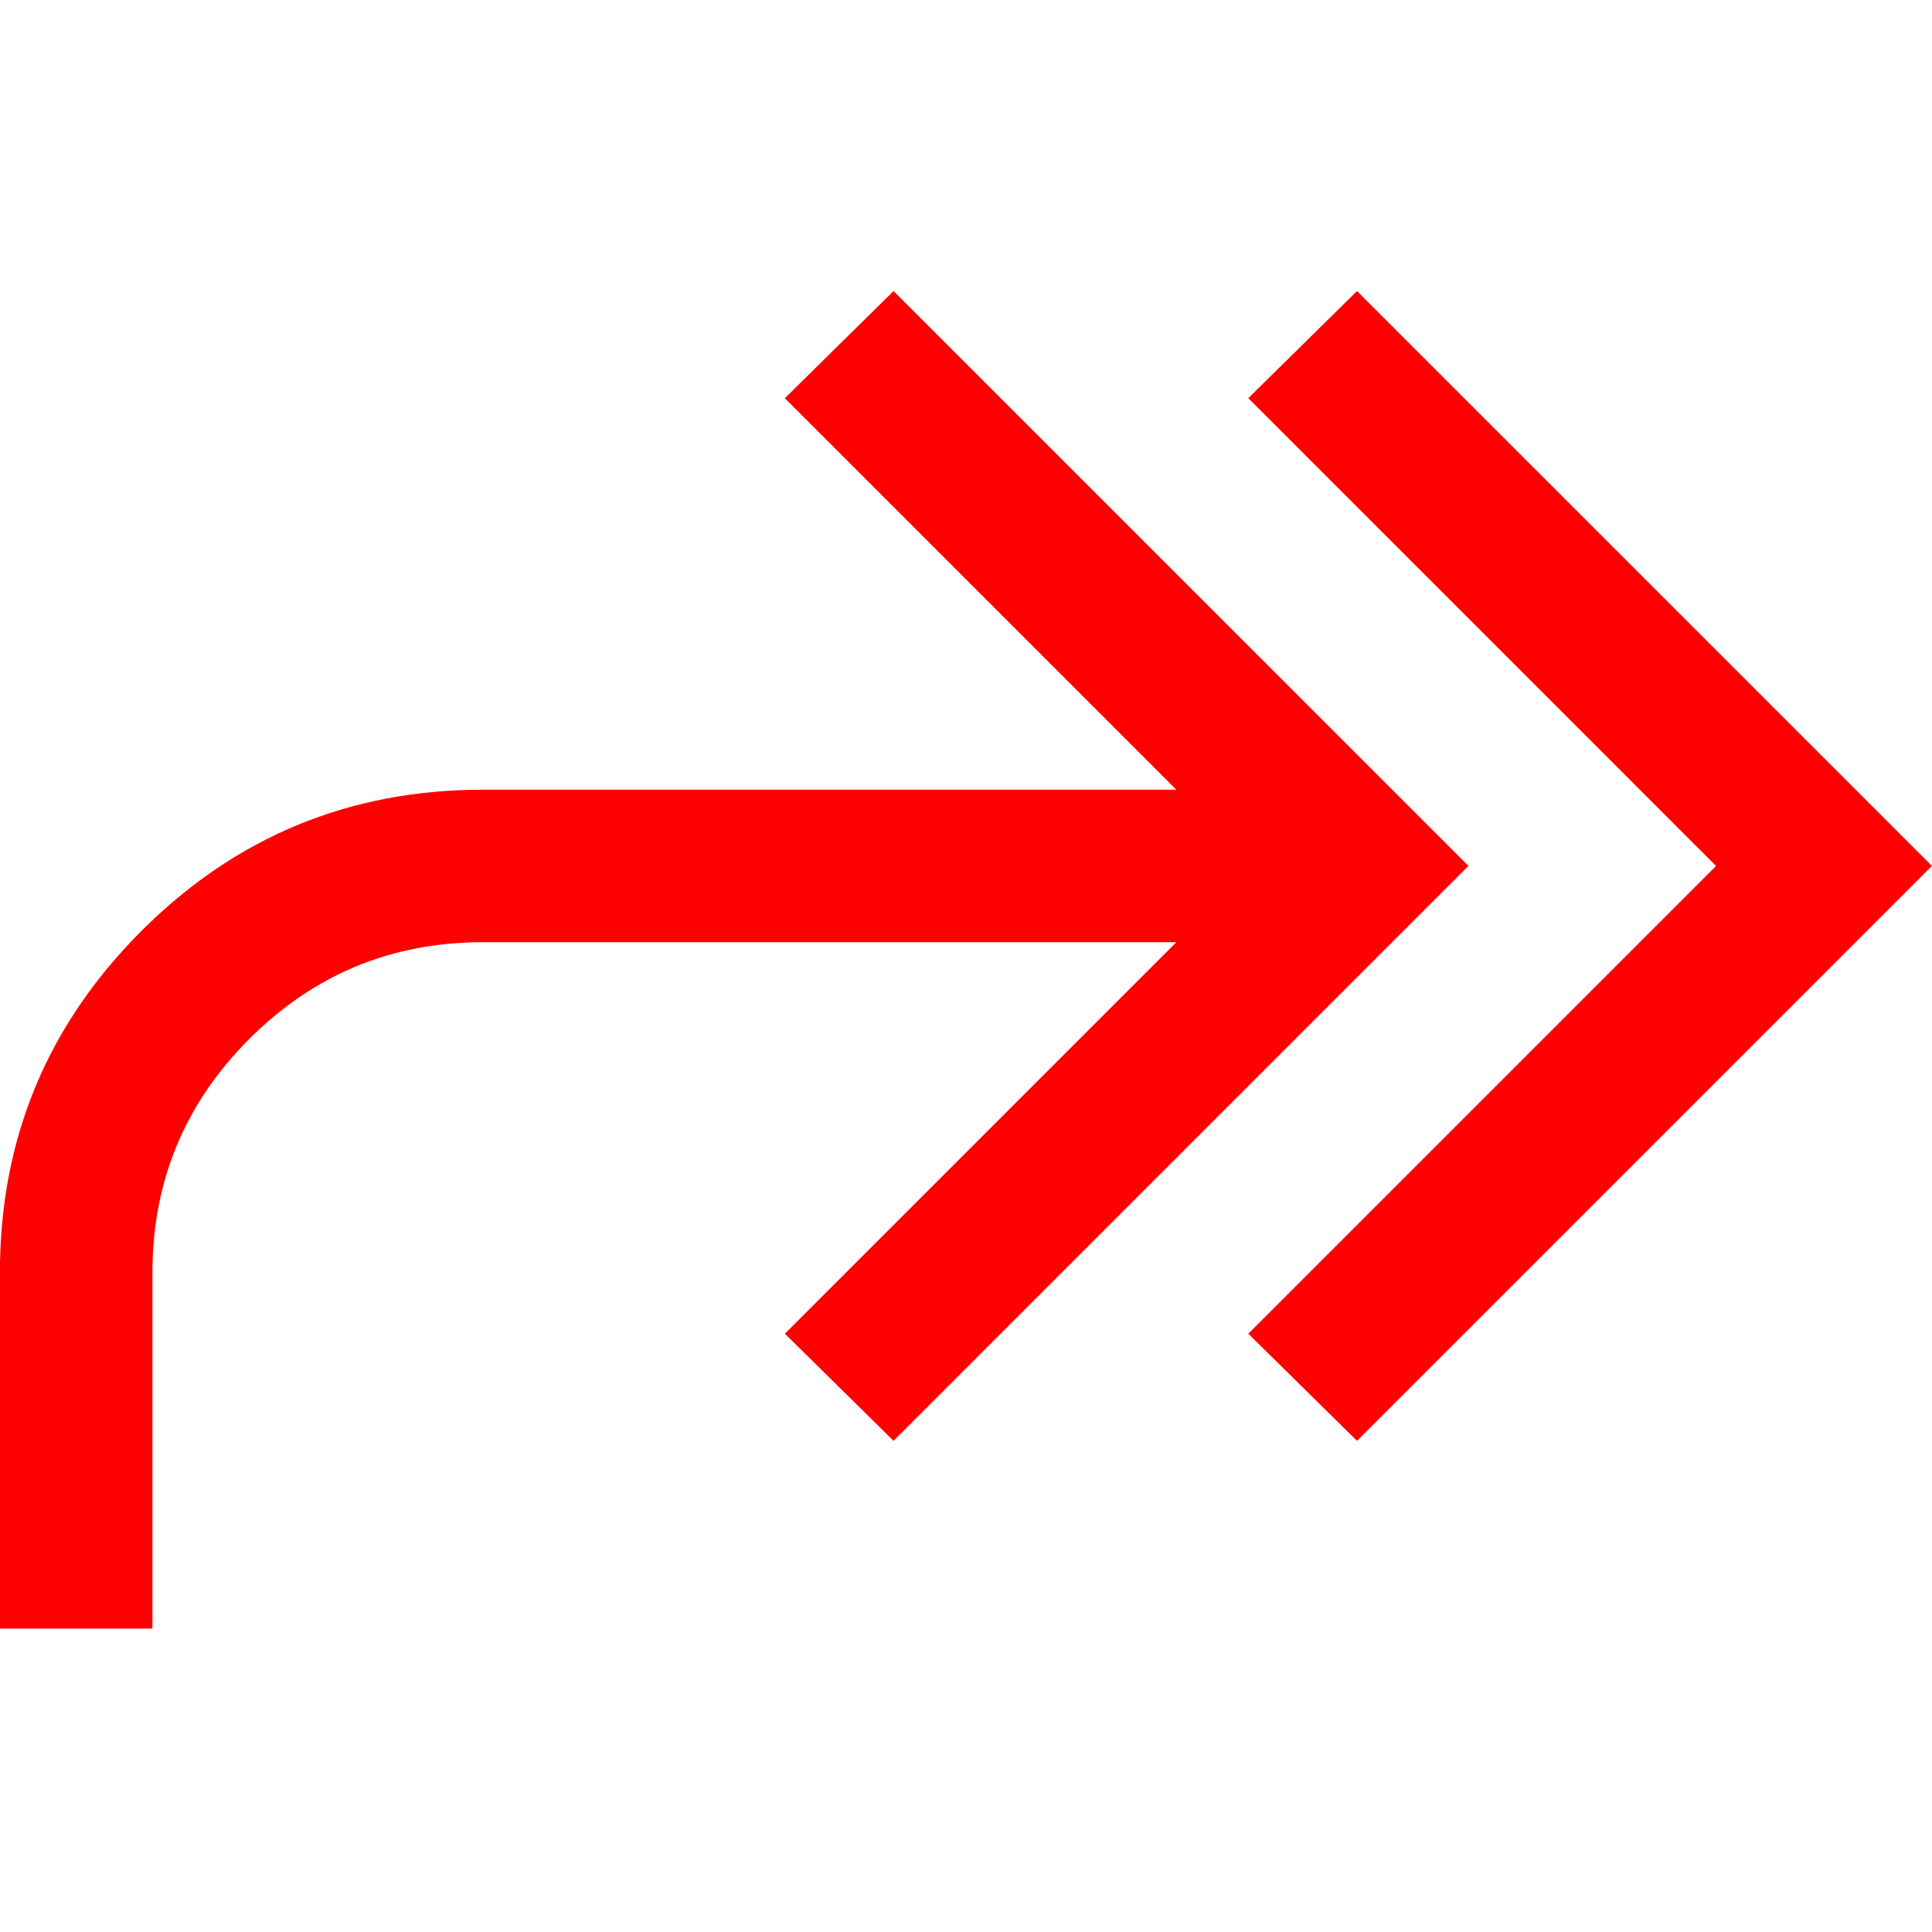 <svg width="40" height="40" fill="none" xmlns="http://www.w3.org/2000/svg"><g clip-path="url(#a)"><path d="m28.095 29.831-2.25-2.218 9.684-9.684-9.685-9.685 2.251-2.218 11.903 11.902-11.903 11.903zM-.002 33.718v-7.369c0-2.763.976-5.12 2.927-7.072 1.952-1.952 4.31-2.927 7.073-2.927h14.357l-8.106-8.106L18.5 6.026l11.903 11.902L18.5 29.831l-2.25-2.218 8.105-8.106H9.998c-1.89 0-3.502.668-4.838 2.004-1.336 1.337-2.004 2.95-2.004 4.838v7.369H-.002z" fill="red"/></g><defs><clipPath id="a"><path fill="#fff" d="M0 0h40v40H0z"/></clipPath></defs></svg>